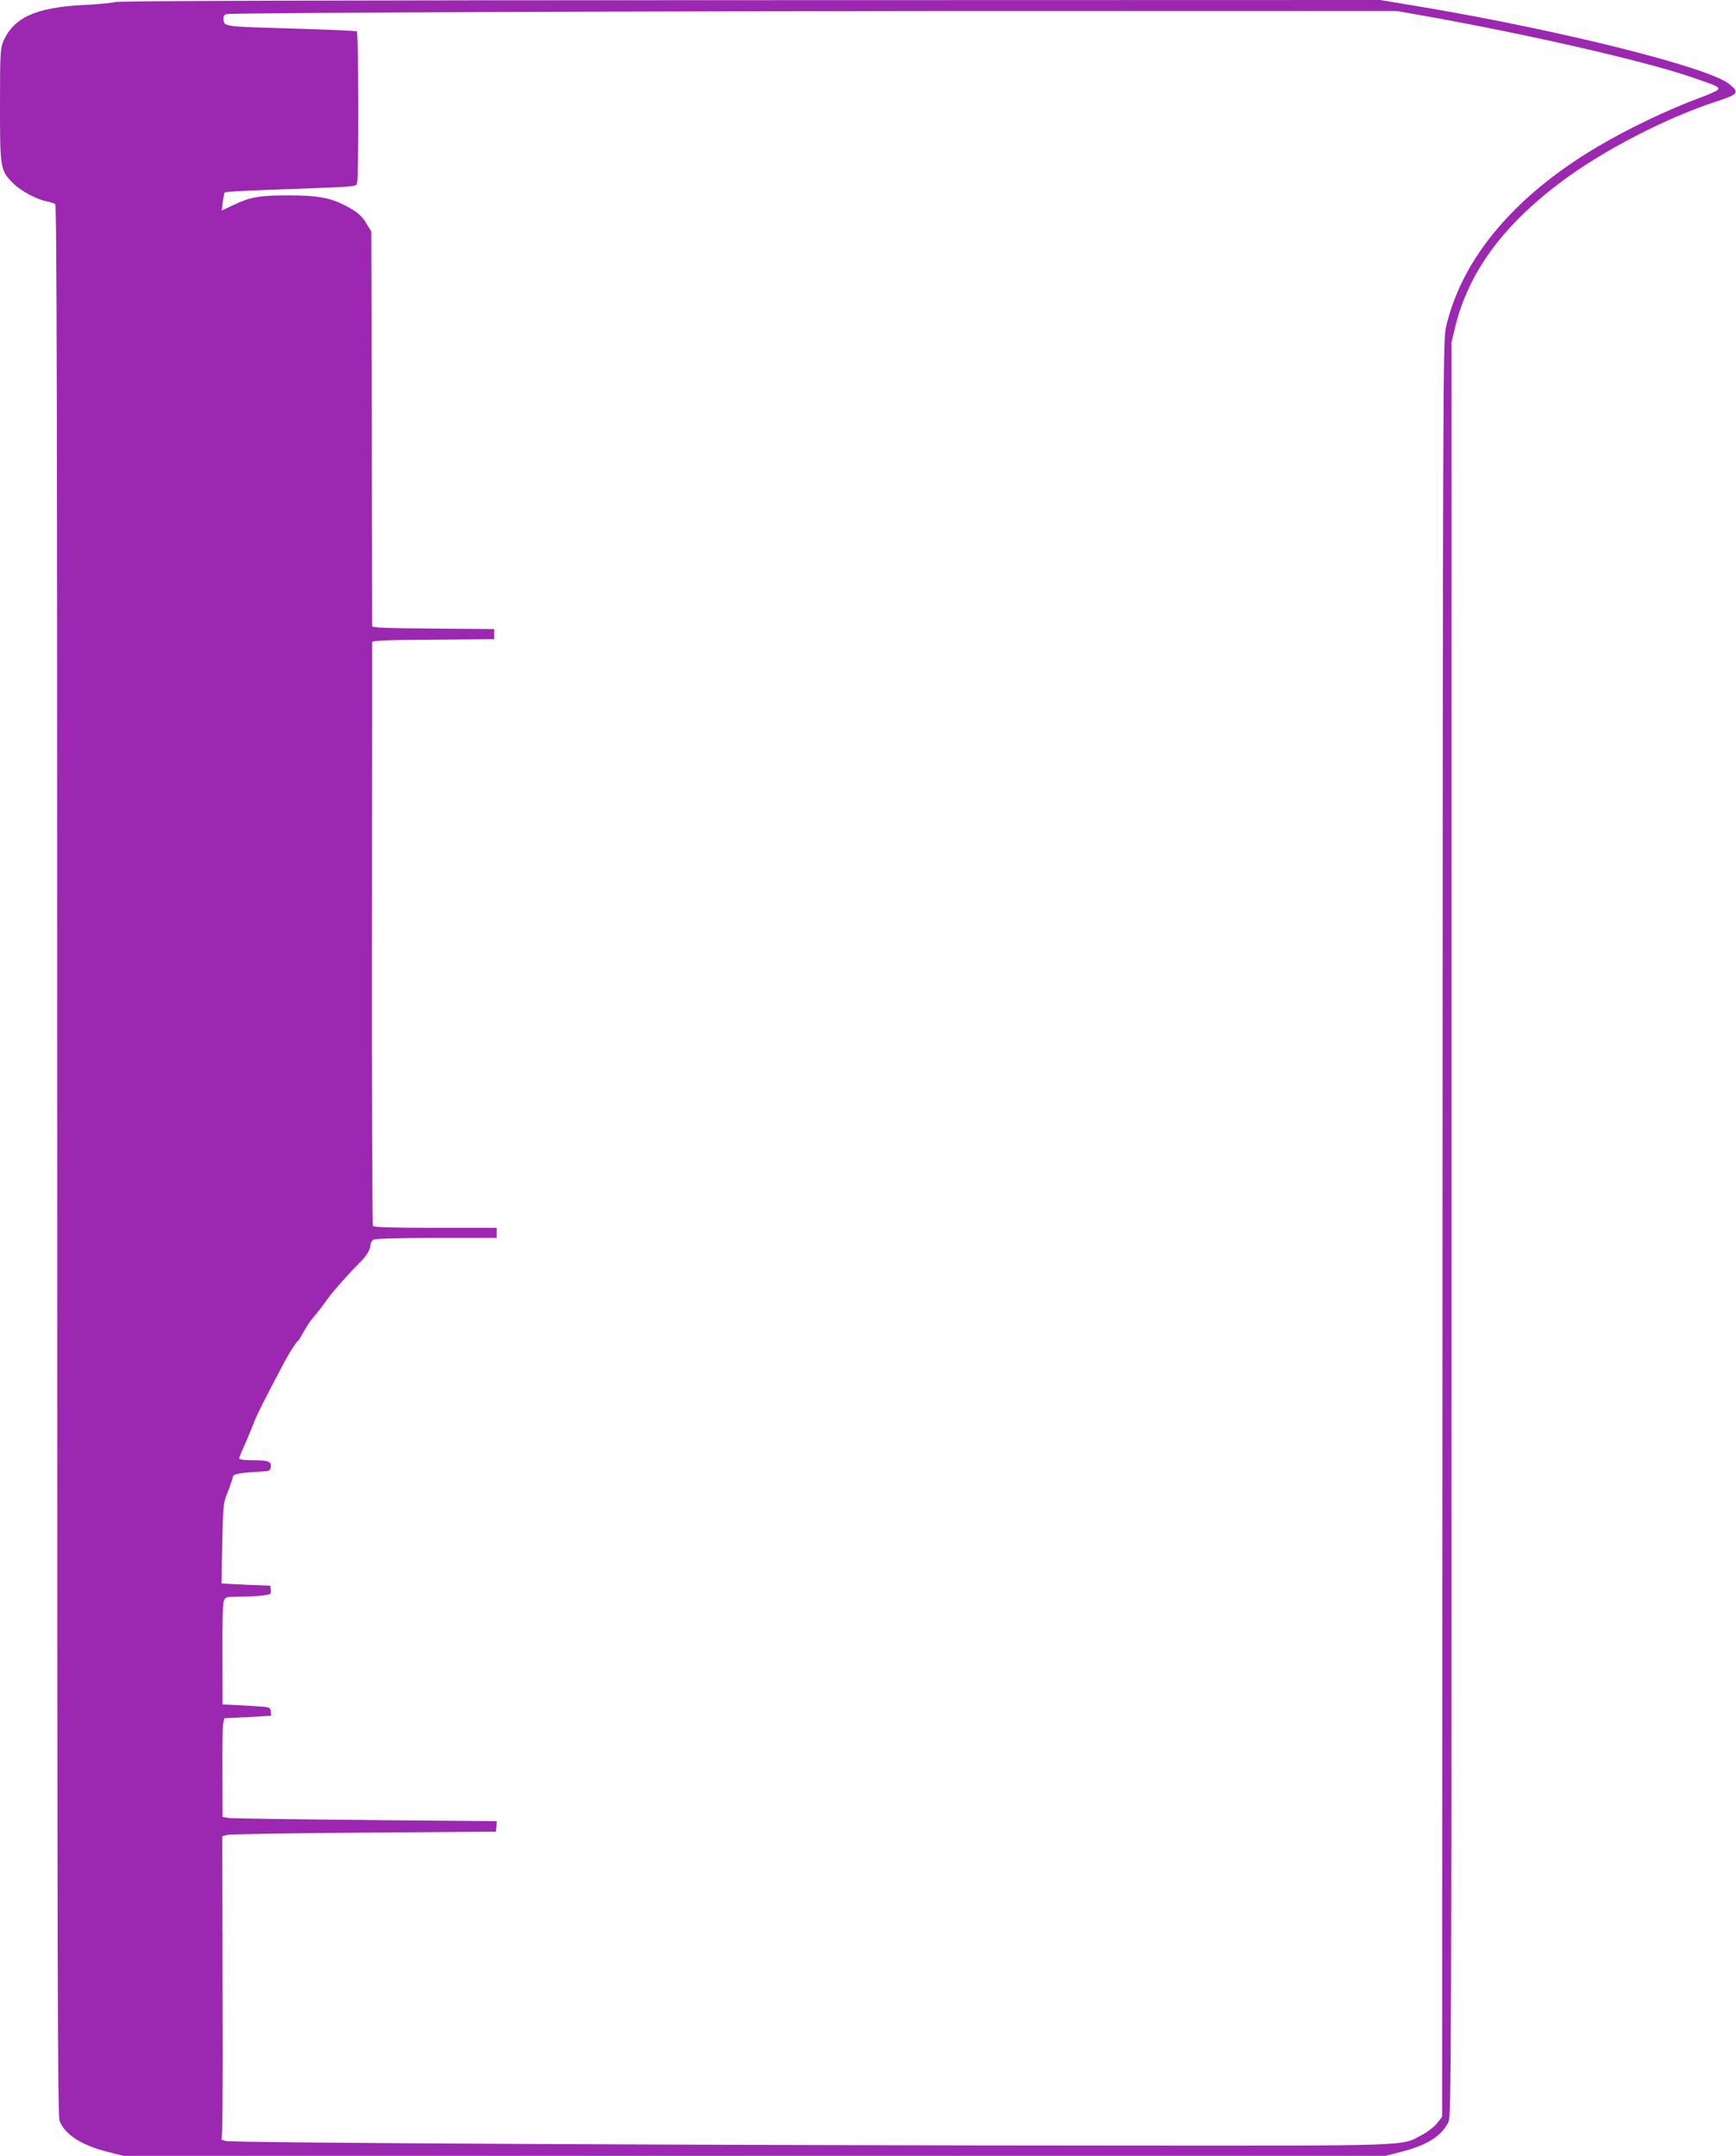 <?xml version="1.0" standalone="no"?>
<!DOCTYPE svg PUBLIC "-//W3C//DTD SVG 20010904//EN"
 "http://www.w3.org/TR/2001/REC-SVG-20010904/DTD/svg10.dtd">
<svg version="1.0" xmlns="http://www.w3.org/2000/svg"
 width="1031pt" height="1280pt" viewBox="0 0 1031 1280"
 preserveAspectRatio="xMidYMid meet">
<g transform="translate(0,1280) scale(0.1,-0.1)"
fill="#9c27b0" stroke="none">
<path d="M685 12788 c-16 -5 -104 -14 -195 -18 -279 -15 -410 -75 -471 -217
-17 -41 -19 -73 -19 -378 0 -378 1 -386 80 -465 44 -44 141 -96 200 -106 19
-4 41 -11 48 -17 9 -7 12 -1155 12 -5679 0 -4814 2 -5674 14 -5702 34 -81 130
-143 284 -182 l95 -24 3747 0 3747 0 95 24 c154 39 241 94 281 179 16 34 17
357 17 5299 l0 5263 20 85 c79 329 280 606 630 869 247 186 625 382 928 480
127 41 134 52 72 102 -123 99 -984 315 -1809 455 l-264 44 -3741 -1 c-2475 0
-3751 -4 -3771 -11z m7790 -85 c609 -109 1281 -263 1565 -359 167 -57 177 -62
159 -79 -8 -7 -48 -25 -89 -40 -204 -75 -440 -188 -627 -299 -494 -293 -807
-669 -897 -1076 -16 -69 -17 -474 -19 -5347 l-2 -5271 -31 -39 c-17 -21 -58
-53 -91 -70 -123 -66 -38 -63 -1811 -62 -2405 1 -5251 16 -5292 27 -19 6 -30
10 -25 11 7 1 9 306 7 900 l-2 899 32 8 c18 4 384 10 813 13 l780 6 3 31 3 31
-778 7 c-428 4 -794 9 -814 12 l-37 6 -1 259 c-1 142 1 274 4 293 l7 34 139 7
140 8 -3 26 c-3 26 -4 26 -113 32 -60 4 -124 7 -141 8 l-32 1 -1 293 c-1 180
2 304 8 320 10 26 13 27 93 27 46 0 107 3 136 7 50 6 53 7 50 32 l-3 26 -145
6 c-80 4 -145 7 -145 8 0 0 2 108 5 238 5 232 6 240 34 308 15 39 28 78 29 87
1 17 42 24 172 31 44 2 50 5 53 26 5 34 -12 41 -105 41 -47 0 -83 4 -83 10 0
5 14 40 31 77 17 37 41 96 54 129 20 54 61 135 184 367 31 58 69 118 82 127 4
3 19 28 34 55 15 28 37 61 49 75 27 30 75 94 96 124 18 28 144 169 184 207 40
38 66 80 66 106 0 12 9 27 19 33 13 6 149 10 375 10 l356 0 0 30 0 30 -364 0
c-249 0 -367 3 -371 11 -4 6 -7 785 -6 1732 1 947 1 1728 1 1734 0 10 82 13
363 15 l362 3 0 30 0 30 -362 3 c-280 2 -363 5 -363 15 0 6 -1 536 -2 1177
l-3 1165 -27 45 c-29 50 -59 75 -136 114 -83 42 -161 56 -323 56 -175 0 -231
-9 -328 -55 l-74 -35 6 51 c4 29 9 54 12 57 3 3 110 9 238 14 597 22 537 17
548 46 10 26 9 886 -2 896 -3 3 -165 10 -360 16 -426 12 -426 12 -431 50 -3
22 0 30 16 36 28 9 2910 20 5146 19 l1805 0 180 -32z"/>
</g>
</svg>
